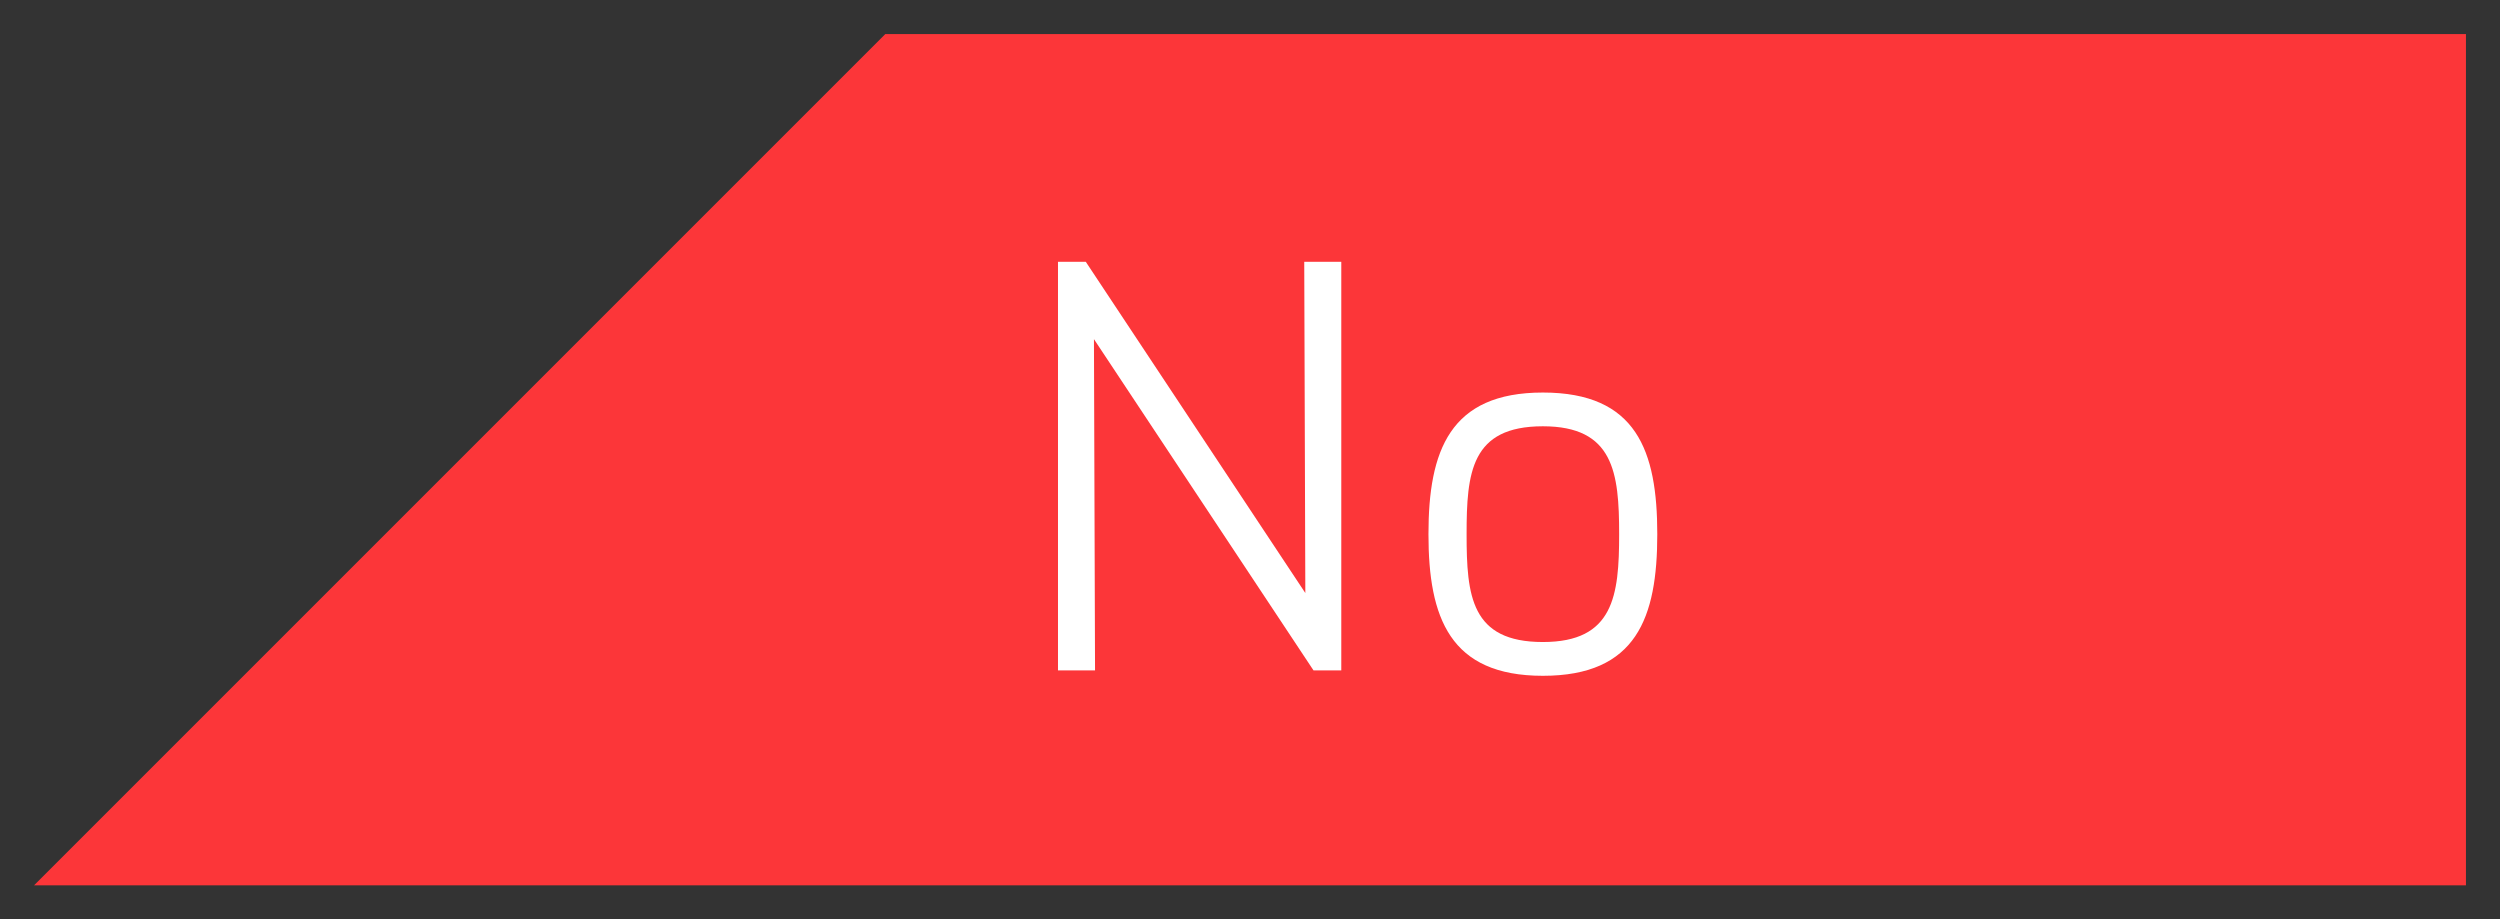 <?xml version="1.0" encoding="UTF-8"?>
<!DOCTYPE svg PUBLIC "-//W3C//DTD SVG 1.1//EN" "http://www.w3.org/Graphics/SVG/1.1/DTD/svg11.dtd">
<svg version="1.1" xmlns="http://www.w3.org/2000/svg" xmlns:xlink="http://www.w3.org/1999/xlink" x="0px" y="0px" width="73.42" height="27" viewBox="0, 0, 73.42, 27">
  <rect x="0" y="0" width="73.42" height="27" fill="#333333" stroke="none"/>
  <g id="Layer 1">
    <path d="M26,1 L1,26 L72.42,26 L72.42,1 z" fill="#FC3639"/>
    <path d="M39.391,19.688 L39.391,7.688 L38.303,7.688 L38.335,17.416 L31.887,7.688 L31.071,7.688 L31.071,19.688 L32.159,19.688 L32.127,9.96 L38.575,19.688 z" fill="#FFFFFF"/>
    <path d="M48.671,15.688 C48.671,13.24 48.063,11.528 45.311,11.528 C42.575,11.528 41.951,13.24 41.951,15.688 C41.951,18.135 42.575,19.847 45.311,19.847 C48.063,19.847 48.671,18.135 48.671,15.688 z M47.551,15.688 C47.551,17.496 47.391,18.855 45.311,18.855 C43.199,18.855 43.071,17.496 43.071,15.688 C43.071,13.88 43.199,12.519 45.311,12.519 C47.391,12.519 47.551,13.88 47.551,15.688 z" fill="#FFFFFF"/>
  </g>
  <defs/>
</svg>

